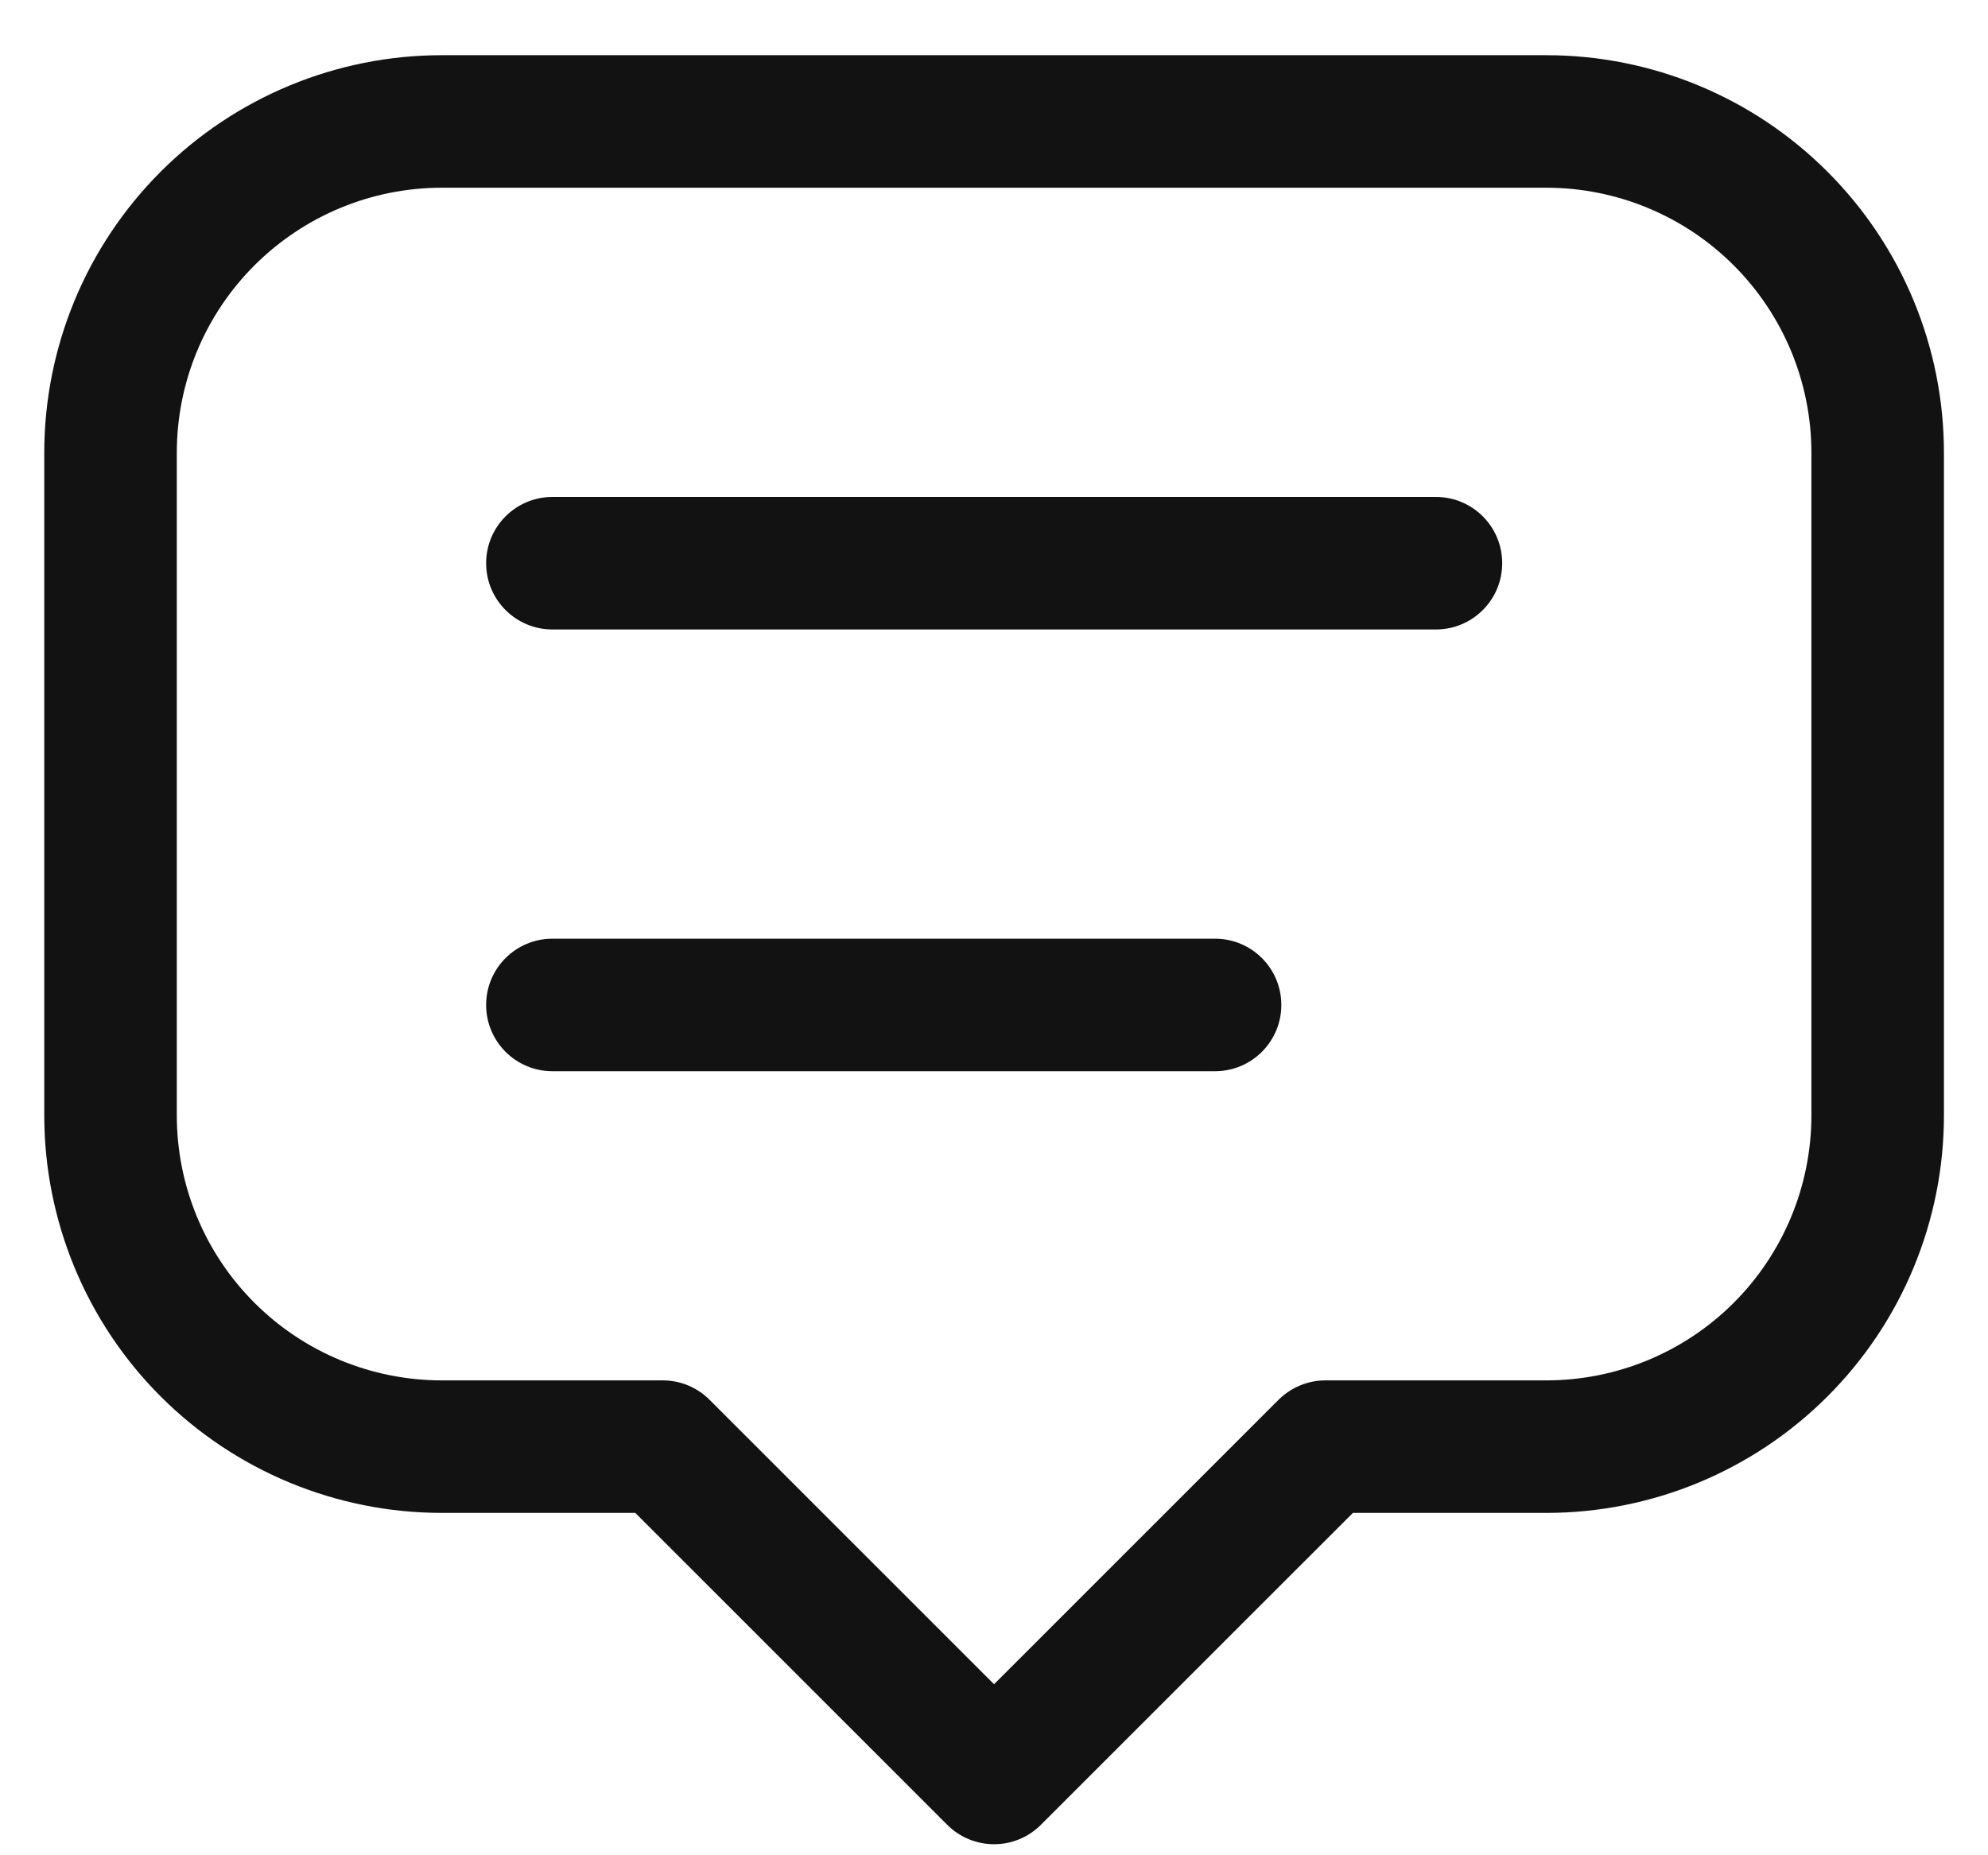 <svg width="30" height="28" viewBox="0 0 30 28" fill="none" xmlns="http://www.w3.org/2000/svg">
<path fill-rule="evenodd" clip-rule="evenodd" d="M6.668 2.833C5.607 2.833 4.59 3.255 3.84 4.005C3.089 4.755 2.668 5.772 2.668 6.833V16.833C2.668 17.894 3.089 18.912 3.84 19.662C4.59 20.412 5.607 20.833 6.668 20.833H10.001C10.267 20.833 10.521 20.939 10.708 21.126L15.001 25.419L19.294 21.126C19.482 20.939 19.736 20.833 20.001 20.833H23.335C24.395 20.833 25.413 20.412 26.163 19.662C26.913 18.912 27.335 17.894 27.335 16.833V6.833C27.335 5.772 26.913 4.755 26.163 4.005C25.413 3.255 24.395 2.833 23.335 2.833H6.668ZM2.425 2.591C3.551 1.465 5.077 0.833 6.668 0.833H23.335C24.926 0.833 26.452 1.465 27.577 2.591C28.703 3.716 29.335 5.242 29.335 6.833V16.833C29.335 18.424 28.703 19.951 27.577 21.076C26.452 22.201 24.926 22.833 23.335 22.833H20.416L15.708 27.54C15.318 27.931 14.685 27.931 14.294 27.54L9.587 22.833H6.668C5.077 22.833 3.551 22.201 2.425 21.076C1.3 19.951 0.668 18.424 0.668 16.833V6.833C0.668 5.242 1.3 3.716 2.425 2.591ZM7.336 8.5C7.336 7.948 7.784 7.5 8.336 7.5H21.669C22.222 7.5 22.669 7.948 22.669 8.5C22.669 9.052 22.222 9.5 21.669 9.5H8.336C7.784 9.5 7.336 9.052 7.336 8.5ZM8.336 14.167C7.784 14.167 7.336 14.614 7.336 15.167C7.336 15.719 7.784 16.167 8.336 16.167H18.336C18.888 16.167 19.336 15.719 19.336 15.167C19.336 14.614 18.888 14.167 18.336 14.167H8.336Z" fill="#121212"></path>
</svg>
